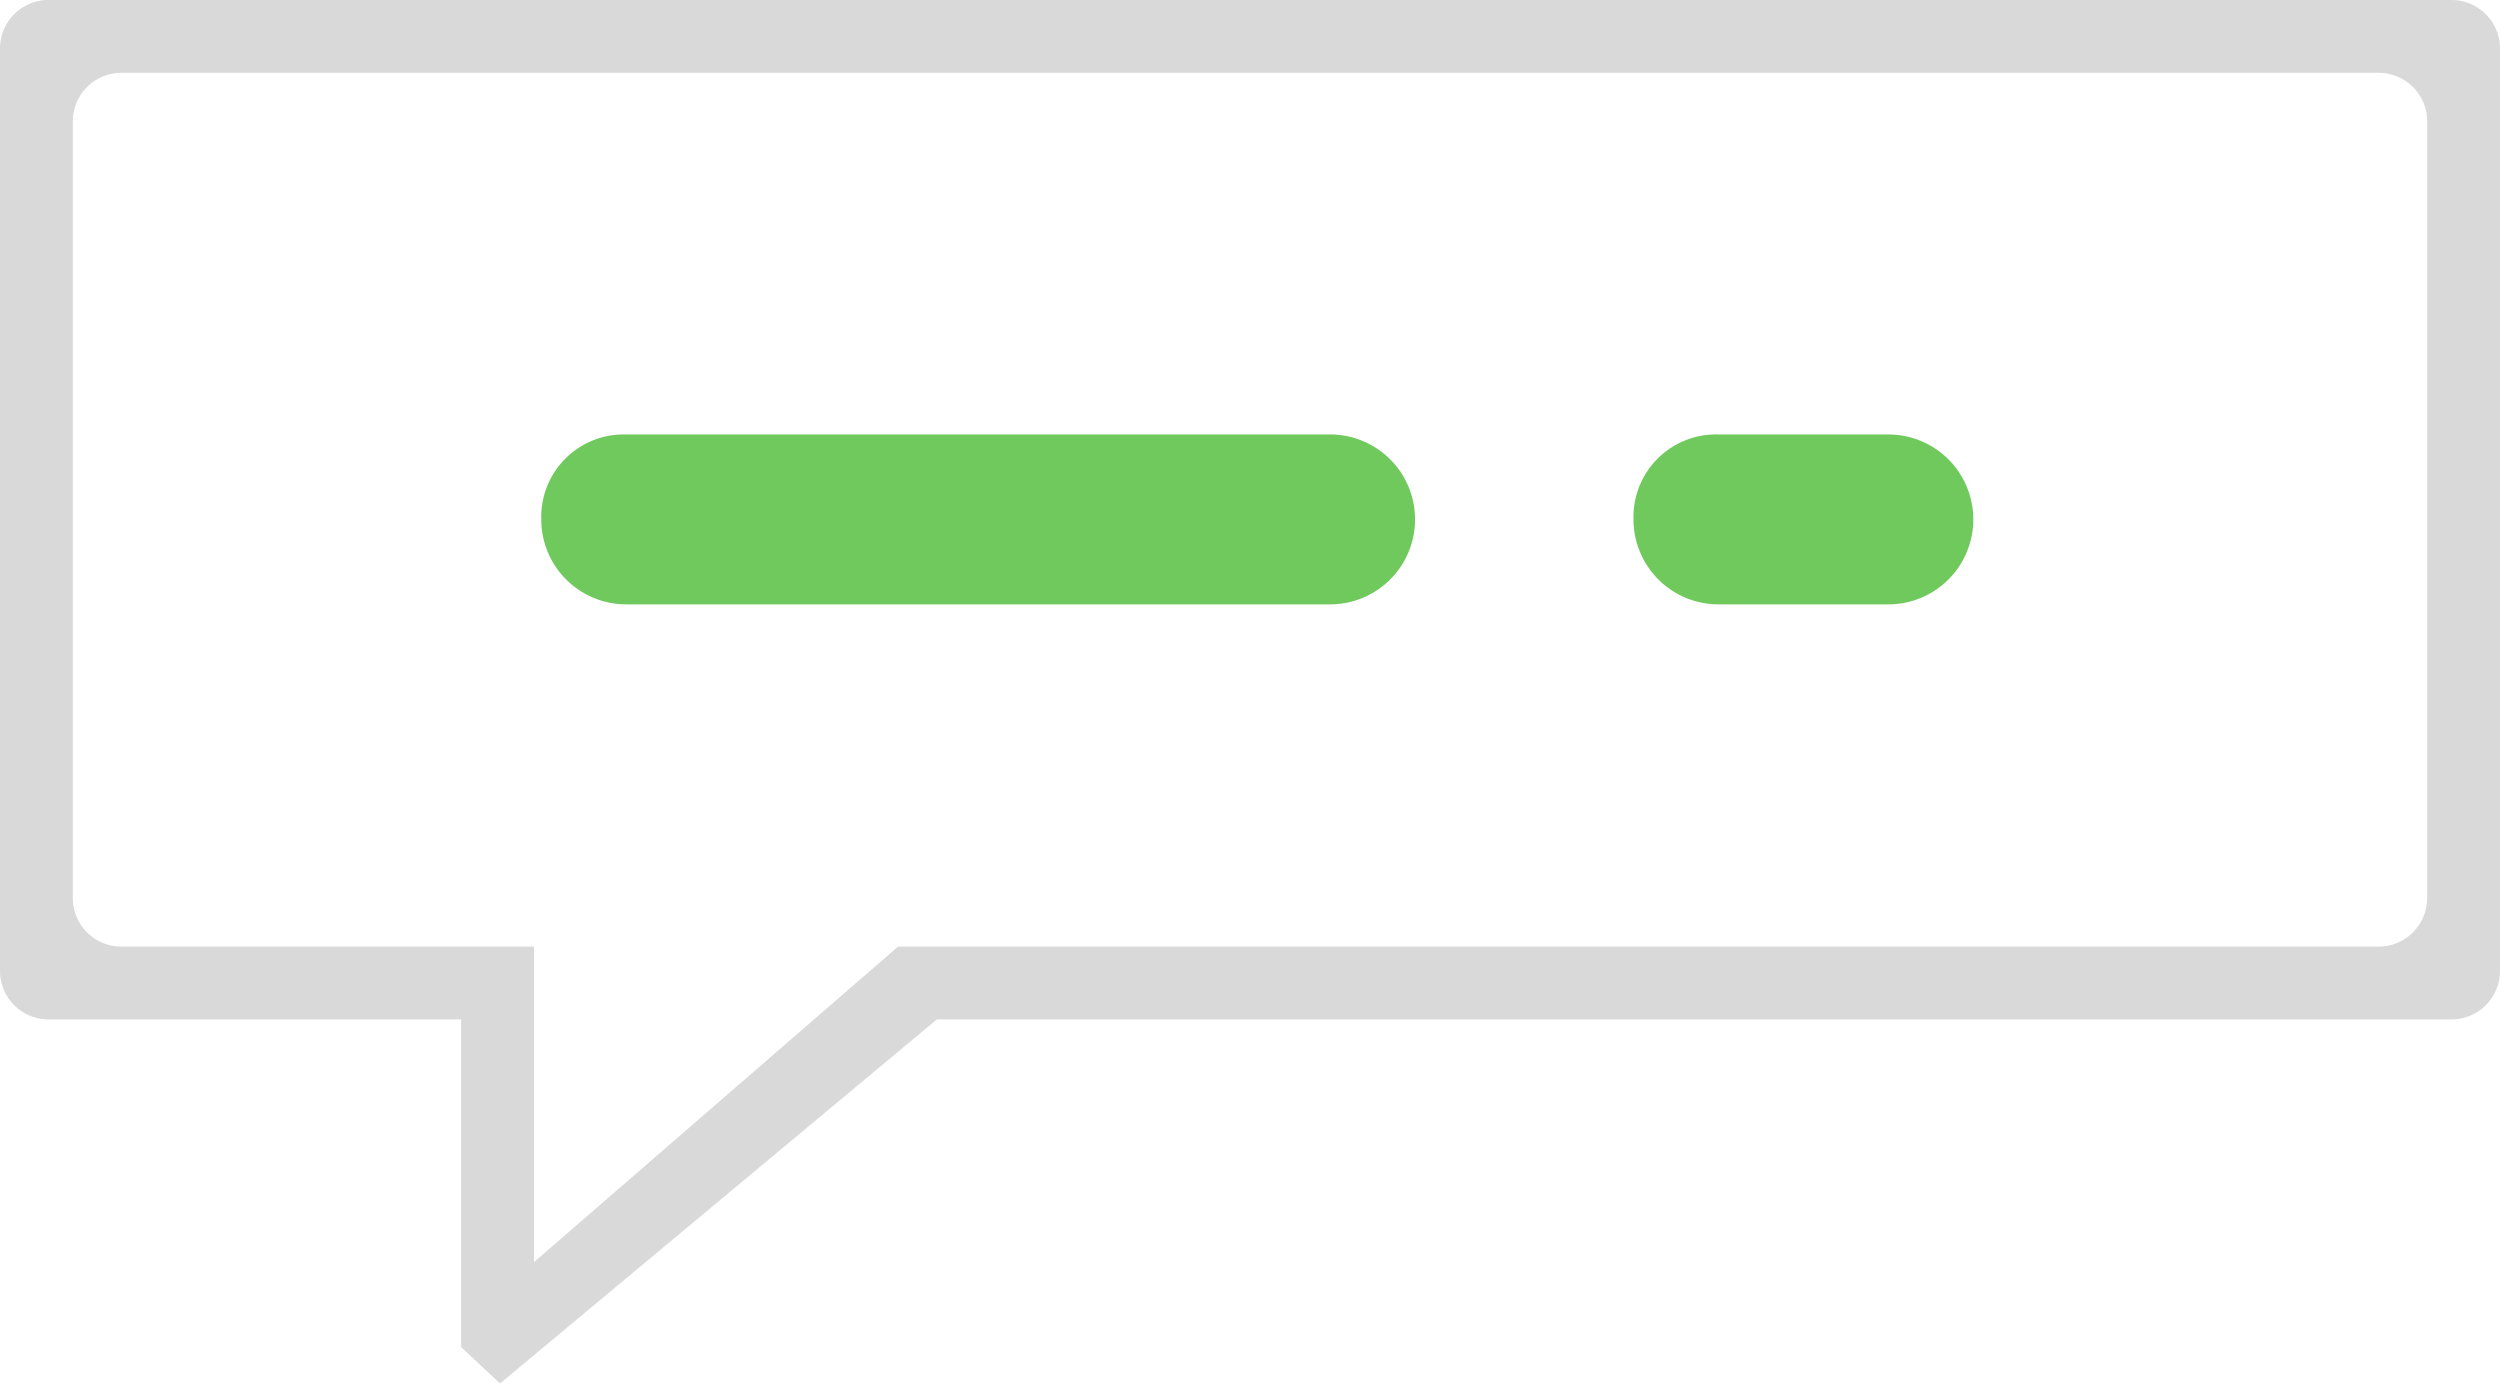 <svg xmlns="http://www.w3.org/2000/svg" viewBox="0 0 103 57">
  <g id="Layer_2" data-name="Layer 2">
    <g id="Layer_1-2" data-name="Layer 1">
      <g id="topoBalao">
        <path d="M101,0H2A2,2,0,0,0,0,2V40a2,2,0,0,0,2,2H19V55.5L20.6,57l18-15H101a2,2,0,0,0,2-2V2A2,2,0,0,0,101,0Zm-1,37a2,2,0,0,1-2,2H37L22,52V39H5a2,2,0,0,1-2-2V5A2,2,0,0,1,5,3H98a2,2,0,0,1,2,2Z" fill="#d9d9d9" fill-rule="evenodd"/>
        <path d="M54.8,17.9h-29a3.4,3.4,0,0,0-3.5,3.5,3.5,3.5,0,0,0,3.5,3.5h29a3.5,3.5,0,0,0,3.5-3.5A3.5,3.5,0,0,0,54.8,17.9Zm23,0h-7a3.4,3.4,0,0,0-3.5,3.5,3.5,3.5,0,0,0,3.5,3.5h7a3.5,3.5,0,0,0,3.5-3.5A3.5,3.5,0,0,0,77.8,17.9Z" fill="#70c95c" fill-rule="evenodd"/>
      </g>
    </g>
  </g>
</svg>

